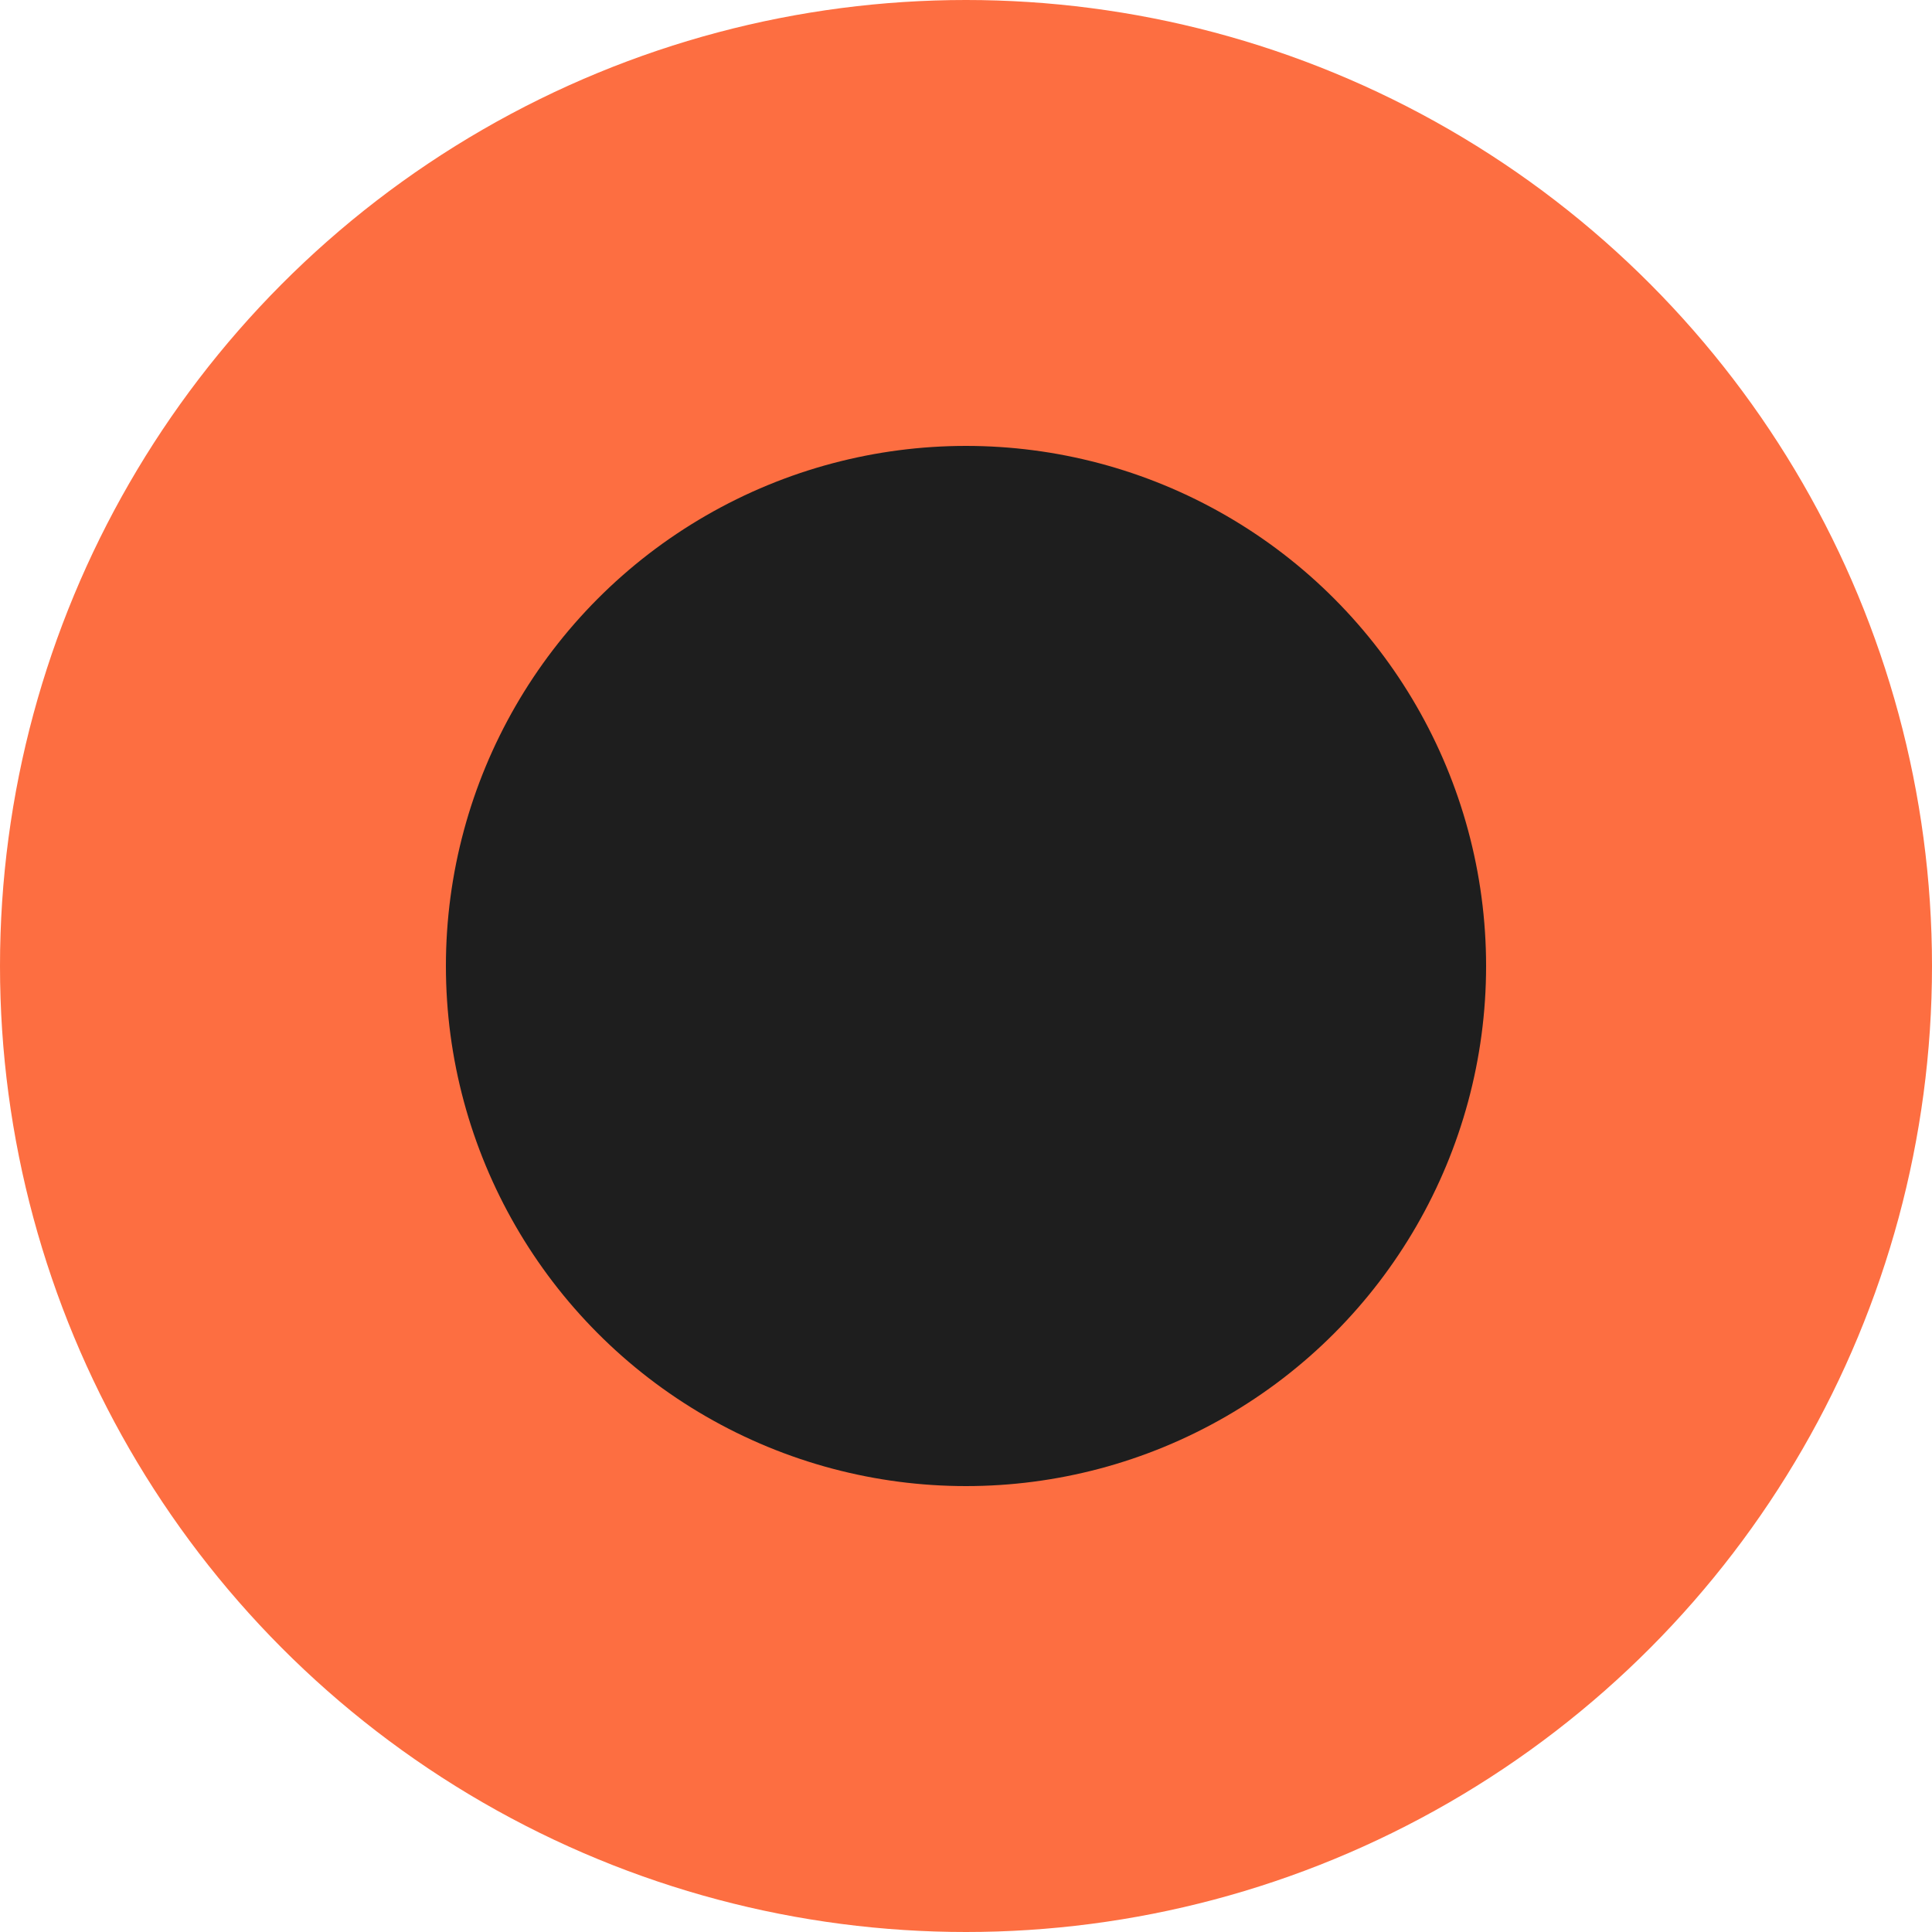 <?xml version="1.0" encoding="UTF-8"?> <svg xmlns="http://www.w3.org/2000/svg" width="10" height="10" viewBox="0 0 10 10" fill="none"><circle cx="5" cy="5" r="5" fill="#FD6E41"></circle><circle cx="5" cy="5" r="2.692" fill="#1E1E1E"></circle></svg> 